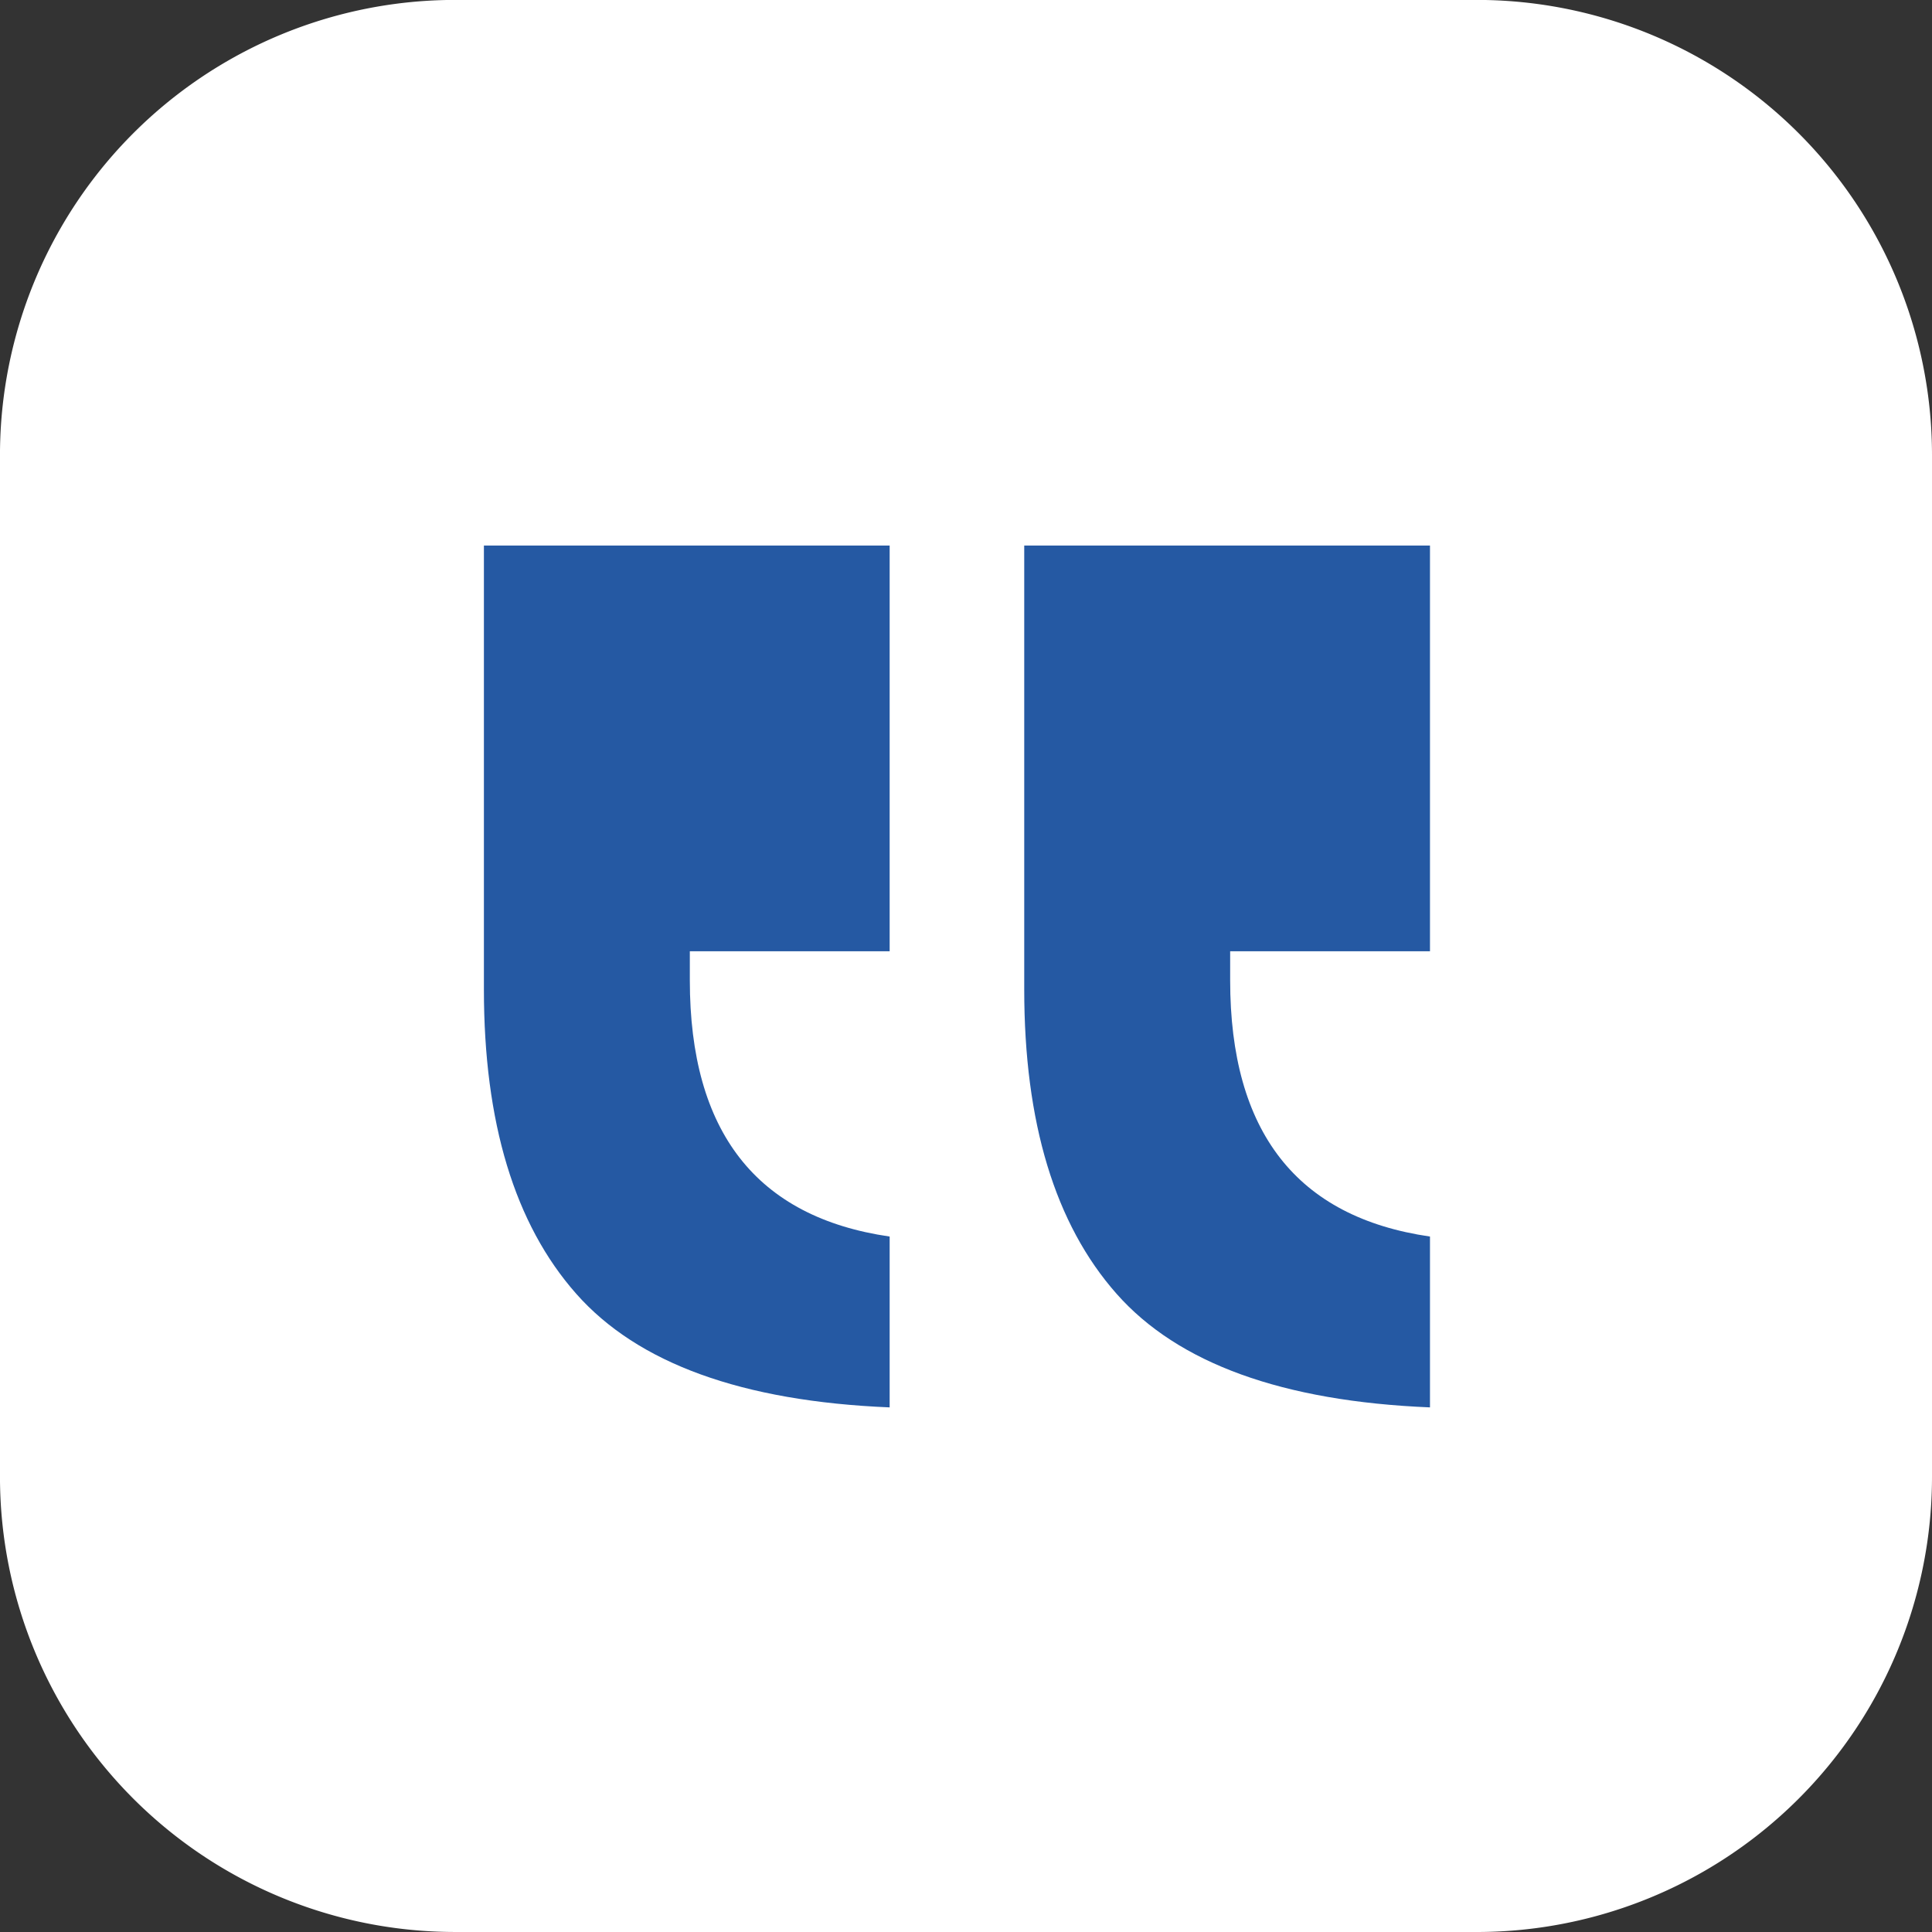 <svg xmlns="http://www.w3.org/2000/svg" width="104.855" height="104.855" viewBox="0 0 104.855 104.855">
  <rect x="0" y="0" width="104.855" height="104.855" fill="#333333" stroke="none"/>
  <g id="Group_252690" data-name="Group 252690" transform="translate(-5.691 -0.001)">
    <path id="Path_301091" data-name="Path 301091" d="M2768.321,104.859h55.444a24.705,24.705,0,0,0,24.705-24.705V24.709A24.705,24.705,0,0,0,2823.764,0h-55.444a24.705,24.705,0,0,0-24.706,24.705V80.153a24.706,24.706,0,0,0,24.706,24.705" transform="translate(-2737.924 -0.003)" fill="#fff"/>
    <g id="Group_252689" data-name="Group 252689">
      <path id="Path_301094" data-name="Path 301094" d="M2954.169,127.948v-1.573h10.845V104.354h-22.021v24.091q0,10.844,5.009,16.516t17.012,6.168v-9.272q-10.846-1.574-10.845-13.908" transform="translate(-2911.039 -74.745)" fill="#2559a3"/>
      <path id="Path_301095" data-name="Path 301095" d="M2850.812,127.948v-1.573h10.845V104.354h-22.021v24.091q0,10.844,5.009,16.516t17.012,6.168v-9.272q-10.846-1.574-10.845-13.908" transform="translate(-2778.357 -74.745)" fill="#2559a3"/>
    </g>
  </g>
</svg>

